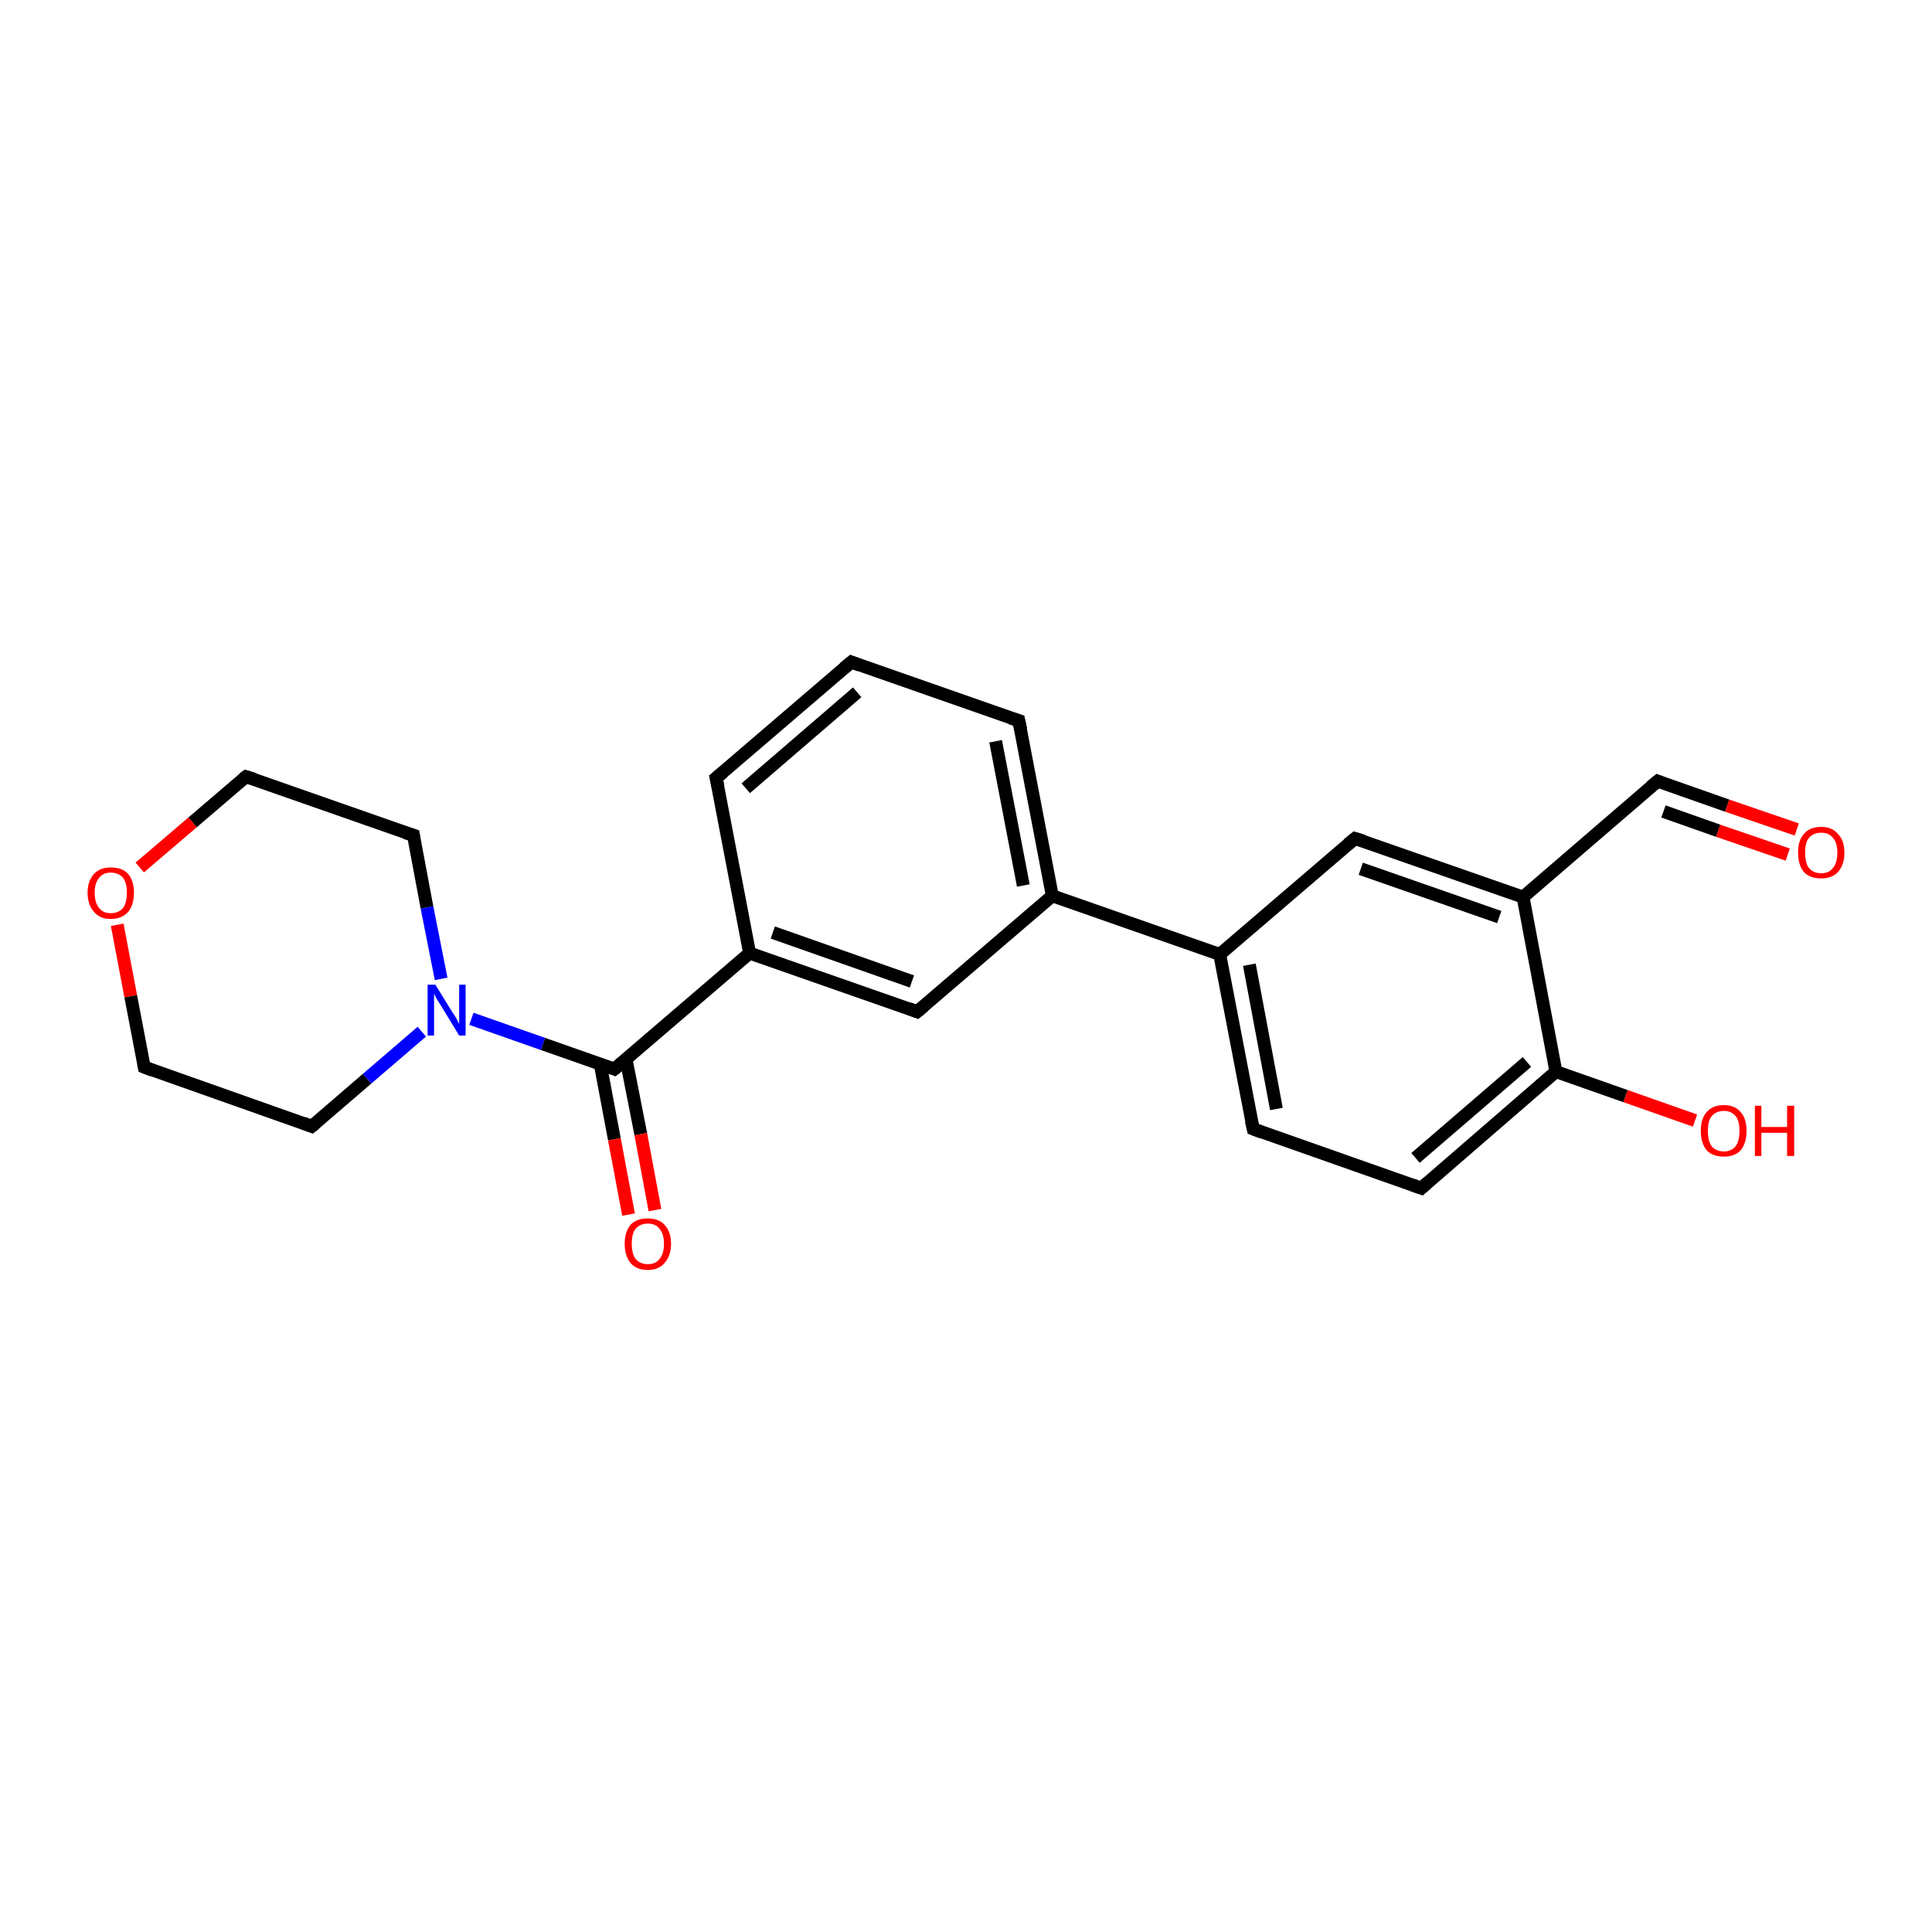<?xml version='1.0' encoding='iso-8859-1'?>
<svg version='1.1' baseProfile='full'
              xmlns='http://www.w3.org/2000/svg'
                      xmlns:rdkit='http://www.rdkit.org/xml'
                      xmlns:xlink='http://www.w3.org/1999/xlink'
                  xml:space='preserve'
width='300px' height='300px' viewBox='0 0 300 300'>
<!-- END OF HEADER -->
<rect style='opacity:1.0;fill:#FFFFFF;stroke:none' width='300.0' height='300.0' x='0.0' y='0.0'> </rect>
<path class='bond-0 atom-0 atom-1' d='M 263.2,174.0 L 252.4,170.2' style='fill:none;fill-rule:evenodd;stroke:#FF0000;stroke-width:2.0px;stroke-linecap:butt;stroke-linejoin:miter;stroke-opacity:1' />
<path class='bond-0 atom-0 atom-1' d='M 252.4,170.2 L 241.6,166.4' style='fill:none;fill-rule:evenodd;stroke:#000000;stroke-width:2.0px;stroke-linecap:butt;stroke-linejoin:miter;stroke-opacity:1' />
<path class='bond-1 atom-1 atom-2' d='M 241.6,166.4 L 220.7,184.5' style='fill:none;fill-rule:evenodd;stroke:#000000;stroke-width:2.0px;stroke-linecap:butt;stroke-linejoin:miter;stroke-opacity:1' />
<path class='bond-1 atom-1 atom-2' d='M 237.1,164.9 L 219.8,179.8' style='fill:none;fill-rule:evenodd;stroke:#000000;stroke-width:2.0px;stroke-linecap:butt;stroke-linejoin:miter;stroke-opacity:1' />
<path class='bond-2 atom-2 atom-3' d='M 220.7,184.5 L 194.6,175.3' style='fill:none;fill-rule:evenodd;stroke:#000000;stroke-width:2.0px;stroke-linecap:butt;stroke-linejoin:miter;stroke-opacity:1' />
<path class='bond-3 atom-3 atom-4' d='M 194.6,175.3 L 189.4,148.2' style='fill:none;fill-rule:evenodd;stroke:#000000;stroke-width:2.0px;stroke-linecap:butt;stroke-linejoin:miter;stroke-opacity:1' />
<path class='bond-3 atom-3 atom-4' d='M 198.2,172.2 L 194.0,149.8' style='fill:none;fill-rule:evenodd;stroke:#000000;stroke-width:2.0px;stroke-linecap:butt;stroke-linejoin:miter;stroke-opacity:1' />
<path class='bond-4 atom-4 atom-5' d='M 189.4,148.2 L 210.4,130.2' style='fill:none;fill-rule:evenodd;stroke:#000000;stroke-width:2.0px;stroke-linecap:butt;stroke-linejoin:miter;stroke-opacity:1' />
<path class='bond-5 atom-5 atom-6' d='M 210.4,130.2 L 236.5,139.3' style='fill:none;fill-rule:evenodd;stroke:#000000;stroke-width:2.0px;stroke-linecap:butt;stroke-linejoin:miter;stroke-opacity:1' />
<path class='bond-5 atom-5 atom-6' d='M 211.3,134.9 L 232.8,142.4' style='fill:none;fill-rule:evenodd;stroke:#000000;stroke-width:2.0px;stroke-linecap:butt;stroke-linejoin:miter;stroke-opacity:1' />
<path class='bond-6 atom-6 atom-7' d='M 236.5,139.3 L 257.4,121.3' style='fill:none;fill-rule:evenodd;stroke:#000000;stroke-width:2.0px;stroke-linecap:butt;stroke-linejoin:miter;stroke-opacity:1' />
<path class='bond-7 atom-7 atom-8' d='M 257.4,121.3 L 268.2,125.1' style='fill:none;fill-rule:evenodd;stroke:#000000;stroke-width:2.0px;stroke-linecap:butt;stroke-linejoin:miter;stroke-opacity:1' />
<path class='bond-7 atom-7 atom-8' d='M 268.2,125.1 L 279.0,128.8' style='fill:none;fill-rule:evenodd;stroke:#FF0000;stroke-width:2.0px;stroke-linecap:butt;stroke-linejoin:miter;stroke-opacity:1' />
<path class='bond-7 atom-7 atom-8' d='M 258.3,126.0 L 266.8,129.0' style='fill:none;fill-rule:evenodd;stroke:#000000;stroke-width:2.0px;stroke-linecap:butt;stroke-linejoin:miter;stroke-opacity:1' />
<path class='bond-7 atom-7 atom-8' d='M 266.8,129.0 L 277.6,132.7' style='fill:none;fill-rule:evenodd;stroke:#FF0000;stroke-width:2.0px;stroke-linecap:butt;stroke-linejoin:miter;stroke-opacity:1' />
<path class='bond-8 atom-4 atom-9' d='M 189.4,148.2 L 163.4,139.1' style='fill:none;fill-rule:evenodd;stroke:#000000;stroke-width:2.0px;stroke-linecap:butt;stroke-linejoin:miter;stroke-opacity:1' />
<path class='bond-9 atom-9 atom-10' d='M 163.4,139.1 L 158.2,111.9' style='fill:none;fill-rule:evenodd;stroke:#000000;stroke-width:2.0px;stroke-linecap:butt;stroke-linejoin:miter;stroke-opacity:1' />
<path class='bond-9 atom-9 atom-10' d='M 158.9,137.5 L 154.6,115.1' style='fill:none;fill-rule:evenodd;stroke:#000000;stroke-width:2.0px;stroke-linecap:butt;stroke-linejoin:miter;stroke-opacity:1' />
<path class='bond-10 atom-10 atom-11' d='M 158.2,111.9 L 132.2,102.8' style='fill:none;fill-rule:evenodd;stroke:#000000;stroke-width:2.0px;stroke-linecap:butt;stroke-linejoin:miter;stroke-opacity:1' />
<path class='bond-11 atom-11 atom-12' d='M 132.2,102.8 L 111.2,120.8' style='fill:none;fill-rule:evenodd;stroke:#000000;stroke-width:2.0px;stroke-linecap:butt;stroke-linejoin:miter;stroke-opacity:1' />
<path class='bond-11 atom-11 atom-12' d='M 133.1,107.5 L 115.8,122.4' style='fill:none;fill-rule:evenodd;stroke:#000000;stroke-width:2.0px;stroke-linecap:butt;stroke-linejoin:miter;stroke-opacity:1' />
<path class='bond-12 atom-12 atom-13' d='M 111.2,120.8 L 116.4,148.0' style='fill:none;fill-rule:evenodd;stroke:#000000;stroke-width:2.0px;stroke-linecap:butt;stroke-linejoin:miter;stroke-opacity:1' />
<path class='bond-13 atom-13 atom-14' d='M 116.4,148.0 L 142.4,157.1' style='fill:none;fill-rule:evenodd;stroke:#000000;stroke-width:2.0px;stroke-linecap:butt;stroke-linejoin:miter;stroke-opacity:1' />
<path class='bond-13 atom-13 atom-14' d='M 120.0,144.8 L 141.6,152.4' style='fill:none;fill-rule:evenodd;stroke:#000000;stroke-width:2.0px;stroke-linecap:butt;stroke-linejoin:miter;stroke-opacity:1' />
<path class='bond-14 atom-13 atom-15' d='M 116.4,148.0 L 95.4,166.0' style='fill:none;fill-rule:evenodd;stroke:#000000;stroke-width:2.0px;stroke-linecap:butt;stroke-linejoin:miter;stroke-opacity:1' />
<path class='bond-15 atom-15 atom-16' d='M 93.2,165.2 L 95.4,176.9' style='fill:none;fill-rule:evenodd;stroke:#000000;stroke-width:2.0px;stroke-linecap:butt;stroke-linejoin:miter;stroke-opacity:1' />
<path class='bond-15 atom-15 atom-16' d='M 95.4,176.9 L 97.6,188.6' style='fill:none;fill-rule:evenodd;stroke:#FF0000;stroke-width:2.0px;stroke-linecap:butt;stroke-linejoin:miter;stroke-opacity:1' />
<path class='bond-15 atom-15 atom-16' d='M 97.2,164.4 L 99.5,176.1' style='fill:none;fill-rule:evenodd;stroke:#000000;stroke-width:2.0px;stroke-linecap:butt;stroke-linejoin:miter;stroke-opacity:1' />
<path class='bond-15 atom-15 atom-16' d='M 99.5,176.1 L 101.7,187.9' style='fill:none;fill-rule:evenodd;stroke:#FF0000;stroke-width:2.0px;stroke-linecap:butt;stroke-linejoin:miter;stroke-opacity:1' />
<path class='bond-16 atom-15 atom-17' d='M 95.4,166.0 L 84.3,162.1' style='fill:none;fill-rule:evenodd;stroke:#000000;stroke-width:2.0px;stroke-linecap:butt;stroke-linejoin:miter;stroke-opacity:1' />
<path class='bond-16 atom-15 atom-17' d='M 84.3,162.1 L 73.2,158.2' style='fill:none;fill-rule:evenodd;stroke:#0000FF;stroke-width:2.0px;stroke-linecap:butt;stroke-linejoin:miter;stroke-opacity:1' />
<path class='bond-17 atom-17 atom-18' d='M 68.5,152.0 L 66.3,140.9' style='fill:none;fill-rule:evenodd;stroke:#0000FF;stroke-width:2.0px;stroke-linecap:butt;stroke-linejoin:miter;stroke-opacity:1' />
<path class='bond-17 atom-17 atom-18' d='M 66.3,140.9 L 64.2,129.7' style='fill:none;fill-rule:evenodd;stroke:#000000;stroke-width:2.0px;stroke-linecap:butt;stroke-linejoin:miter;stroke-opacity:1' />
<path class='bond-18 atom-18 atom-19' d='M 64.2,129.7 L 38.2,120.6' style='fill:none;fill-rule:evenodd;stroke:#000000;stroke-width:2.0px;stroke-linecap:butt;stroke-linejoin:miter;stroke-opacity:1' />
<path class='bond-19 atom-19 atom-20' d='M 38.2,120.6 L 29.9,127.7' style='fill:none;fill-rule:evenodd;stroke:#000000;stroke-width:2.0px;stroke-linecap:butt;stroke-linejoin:miter;stroke-opacity:1' />
<path class='bond-19 atom-19 atom-20' d='M 29.9,127.7 L 21.7,134.7' style='fill:none;fill-rule:evenodd;stroke:#FF0000;stroke-width:2.0px;stroke-linecap:butt;stroke-linejoin:miter;stroke-opacity:1' />
<path class='bond-20 atom-20 atom-21' d='M 18.2,143.6 L 20.3,154.7' style='fill:none;fill-rule:evenodd;stroke:#FF0000;stroke-width:2.0px;stroke-linecap:butt;stroke-linejoin:miter;stroke-opacity:1' />
<path class='bond-20 atom-20 atom-21' d='M 20.3,154.7 L 22.4,165.7' style='fill:none;fill-rule:evenodd;stroke:#000000;stroke-width:2.0px;stroke-linecap:butt;stroke-linejoin:miter;stroke-opacity:1' />
<path class='bond-21 atom-21 atom-22' d='M 22.4,165.7 L 48.4,174.9' style='fill:none;fill-rule:evenodd;stroke:#000000;stroke-width:2.0px;stroke-linecap:butt;stroke-linejoin:miter;stroke-opacity:1' />
<path class='bond-22 atom-6 atom-1' d='M 236.5,139.3 L 241.6,166.4' style='fill:none;fill-rule:evenodd;stroke:#000000;stroke-width:2.0px;stroke-linecap:butt;stroke-linejoin:miter;stroke-opacity:1' />
<path class='bond-23 atom-14 atom-9' d='M 142.4,157.1 L 163.4,139.1' style='fill:none;fill-rule:evenodd;stroke:#000000;stroke-width:2.0px;stroke-linecap:butt;stroke-linejoin:miter;stroke-opacity:1' />
<path class='bond-24 atom-22 atom-17' d='M 48.4,174.9 L 57.0,167.5' style='fill:none;fill-rule:evenodd;stroke:#000000;stroke-width:2.0px;stroke-linecap:butt;stroke-linejoin:miter;stroke-opacity:1' />
<path class='bond-24 atom-22 atom-17' d='M 57.0,167.5 L 65.5,160.2' style='fill:none;fill-rule:evenodd;stroke:#0000FF;stroke-width:2.0px;stroke-linecap:butt;stroke-linejoin:miter;stroke-opacity:1' />
<path d='M 221.7,183.6 L 220.7,184.5 L 219.3,184.0' style='fill:none;stroke:#000000;stroke-width:2.0px;stroke-linecap:butt;stroke-linejoin:miter;stroke-opacity:1;' />
<path d='M 195.9,175.8 L 194.6,175.3 L 194.3,174.0' style='fill:none;stroke:#000000;stroke-width:2.0px;stroke-linecap:butt;stroke-linejoin:miter;stroke-opacity:1;' />
<path d='M 209.3,131.1 L 210.4,130.2 L 211.7,130.6' style='fill:none;stroke:#000000;stroke-width:2.0px;stroke-linecap:butt;stroke-linejoin:miter;stroke-opacity:1;' />
<path d='M 256.3,122.2 L 257.4,121.3 L 257.9,121.5' style='fill:none;stroke:#000000;stroke-width:2.0px;stroke-linecap:butt;stroke-linejoin:miter;stroke-opacity:1;' />
<path d='M 158.5,113.3 L 158.2,111.9 L 156.9,111.5' style='fill:none;stroke:#000000;stroke-width:2.0px;stroke-linecap:butt;stroke-linejoin:miter;stroke-opacity:1;' />
<path d='M 133.5,103.3 L 132.2,102.8 L 131.1,103.7' style='fill:none;stroke:#000000;stroke-width:2.0px;stroke-linecap:butt;stroke-linejoin:miter;stroke-opacity:1;' />
<path d='M 112.3,119.9 L 111.2,120.8 L 111.5,122.2' style='fill:none;stroke:#000000;stroke-width:2.0px;stroke-linecap:butt;stroke-linejoin:miter;stroke-opacity:1;' />
<path d='M 141.1,156.6 L 142.4,157.1 L 143.5,156.2' style='fill:none;stroke:#000000;stroke-width:2.0px;stroke-linecap:butt;stroke-linejoin:miter;stroke-opacity:1;' />
<path d='M 96.5,165.1 L 95.4,166.0 L 94.9,165.8' style='fill:none;stroke:#000000;stroke-width:2.0px;stroke-linecap:butt;stroke-linejoin:miter;stroke-opacity:1;' />
<path d='M 64.3,130.3 L 64.2,129.7 L 62.9,129.3' style='fill:none;stroke:#000000;stroke-width:2.0px;stroke-linecap:butt;stroke-linejoin:miter;stroke-opacity:1;' />
<path d='M 39.5,121.0 L 38.2,120.6 L 37.8,120.9' style='fill:none;stroke:#000000;stroke-width:2.0px;stroke-linecap:butt;stroke-linejoin:miter;stroke-opacity:1;' />
<path d='M 22.3,165.2 L 22.4,165.7 L 23.7,166.2' style='fill:none;stroke:#000000;stroke-width:2.0px;stroke-linecap:butt;stroke-linejoin:miter;stroke-opacity:1;' />
<path d='M 47.1,174.4 L 48.4,174.9 L 48.9,174.5' style='fill:none;stroke:#000000;stroke-width:2.0px;stroke-linecap:butt;stroke-linejoin:miter;stroke-opacity:1;' />
<path class='atom-0' d='M 264.1 175.6
Q 264.1 173.7, 265.0 172.7
Q 265.9 171.6, 267.7 171.6
Q 269.4 171.6, 270.3 172.7
Q 271.2 173.7, 271.2 175.6
Q 271.2 177.5, 270.3 178.6
Q 269.4 179.6, 267.7 179.6
Q 265.9 179.6, 265.0 178.6
Q 264.1 177.5, 264.1 175.6
M 267.7 178.8
Q 268.8 178.8, 269.5 178.0
Q 270.1 177.2, 270.1 175.6
Q 270.1 174.0, 269.5 173.3
Q 268.8 172.5, 267.7 172.5
Q 266.5 172.5, 265.8 173.3
Q 265.2 174.0, 265.2 175.6
Q 265.2 177.2, 265.8 178.0
Q 266.5 178.8, 267.7 178.8
' fill='#FF0000'/>
<path class='atom-0' d='M 272.5 171.7
L 273.5 171.7
L 273.5 175.0
L 277.5 175.0
L 277.5 171.7
L 278.6 171.7
L 278.6 179.5
L 277.5 179.5
L 277.5 175.9
L 273.5 175.9
L 273.5 179.5
L 272.5 179.5
L 272.5 171.7
' fill='#FF0000'/>
<path class='atom-8' d='M 279.2 132.4
Q 279.2 130.5, 280.1 129.5
Q 281.0 128.4, 282.8 128.4
Q 284.5 128.4, 285.4 129.5
Q 286.4 130.5, 286.4 132.4
Q 286.4 134.3, 285.4 135.4
Q 284.5 136.4, 282.8 136.4
Q 281.0 136.4, 280.1 135.4
Q 279.2 134.3, 279.2 132.4
M 282.8 135.6
Q 284.0 135.6, 284.6 134.8
Q 285.3 134.0, 285.3 132.4
Q 285.3 130.8, 284.6 130.1
Q 284.0 129.3, 282.8 129.3
Q 281.6 129.3, 280.9 130.1
Q 280.3 130.8, 280.3 132.4
Q 280.3 134.0, 280.9 134.8
Q 281.6 135.6, 282.8 135.6
' fill='#FF0000'/>
<path class='atom-16' d='M 97.0 193.1
Q 97.0 191.3, 97.9 190.2
Q 98.8 189.2, 100.6 189.2
Q 102.3 189.2, 103.2 190.2
Q 104.2 191.3, 104.2 193.1
Q 104.2 195.0, 103.2 196.1
Q 102.3 197.2, 100.6 197.2
Q 98.8 197.2, 97.9 196.1
Q 97.0 195.0, 97.0 193.1
M 100.6 196.3
Q 101.8 196.3, 102.4 195.5
Q 103.1 194.7, 103.1 193.1
Q 103.1 191.6, 102.4 190.8
Q 101.8 190.0, 100.6 190.0
Q 99.4 190.0, 98.7 190.8
Q 98.1 191.6, 98.1 193.1
Q 98.1 194.7, 98.7 195.5
Q 99.4 196.3, 100.6 196.3
' fill='#FF0000'/>
<path class='atom-17' d='M 67.6 152.9
L 70.2 157.1
Q 70.5 157.5, 70.9 158.2
Q 71.3 159.0, 71.3 159.0
L 71.3 152.9
L 72.3 152.9
L 72.3 160.8
L 71.3 160.8
L 68.5 156.2
Q 68.2 155.7, 67.8 155.1
Q 67.5 154.5, 67.4 154.3
L 67.4 160.8
L 66.4 160.8
L 66.4 152.9
L 67.6 152.9
' fill='#0000FF'/>
<path class='atom-20' d='M 13.6 138.6
Q 13.6 136.8, 14.6 135.7
Q 15.5 134.7, 17.2 134.7
Q 19.0 134.7, 19.9 135.7
Q 20.8 136.8, 20.8 138.6
Q 20.8 140.5, 19.9 141.6
Q 18.9 142.7, 17.2 142.7
Q 15.5 142.7, 14.6 141.6
Q 13.6 140.5, 13.6 138.6
M 17.2 141.8
Q 18.4 141.8, 19.1 141.0
Q 19.7 140.2, 19.7 138.6
Q 19.7 137.1, 19.1 136.3
Q 18.4 135.5, 17.2 135.5
Q 16.0 135.5, 15.4 136.3
Q 14.7 137.1, 14.7 138.6
Q 14.7 140.2, 15.4 141.0
Q 16.0 141.8, 17.2 141.8
' fill='#FF0000'/>
</svg>
